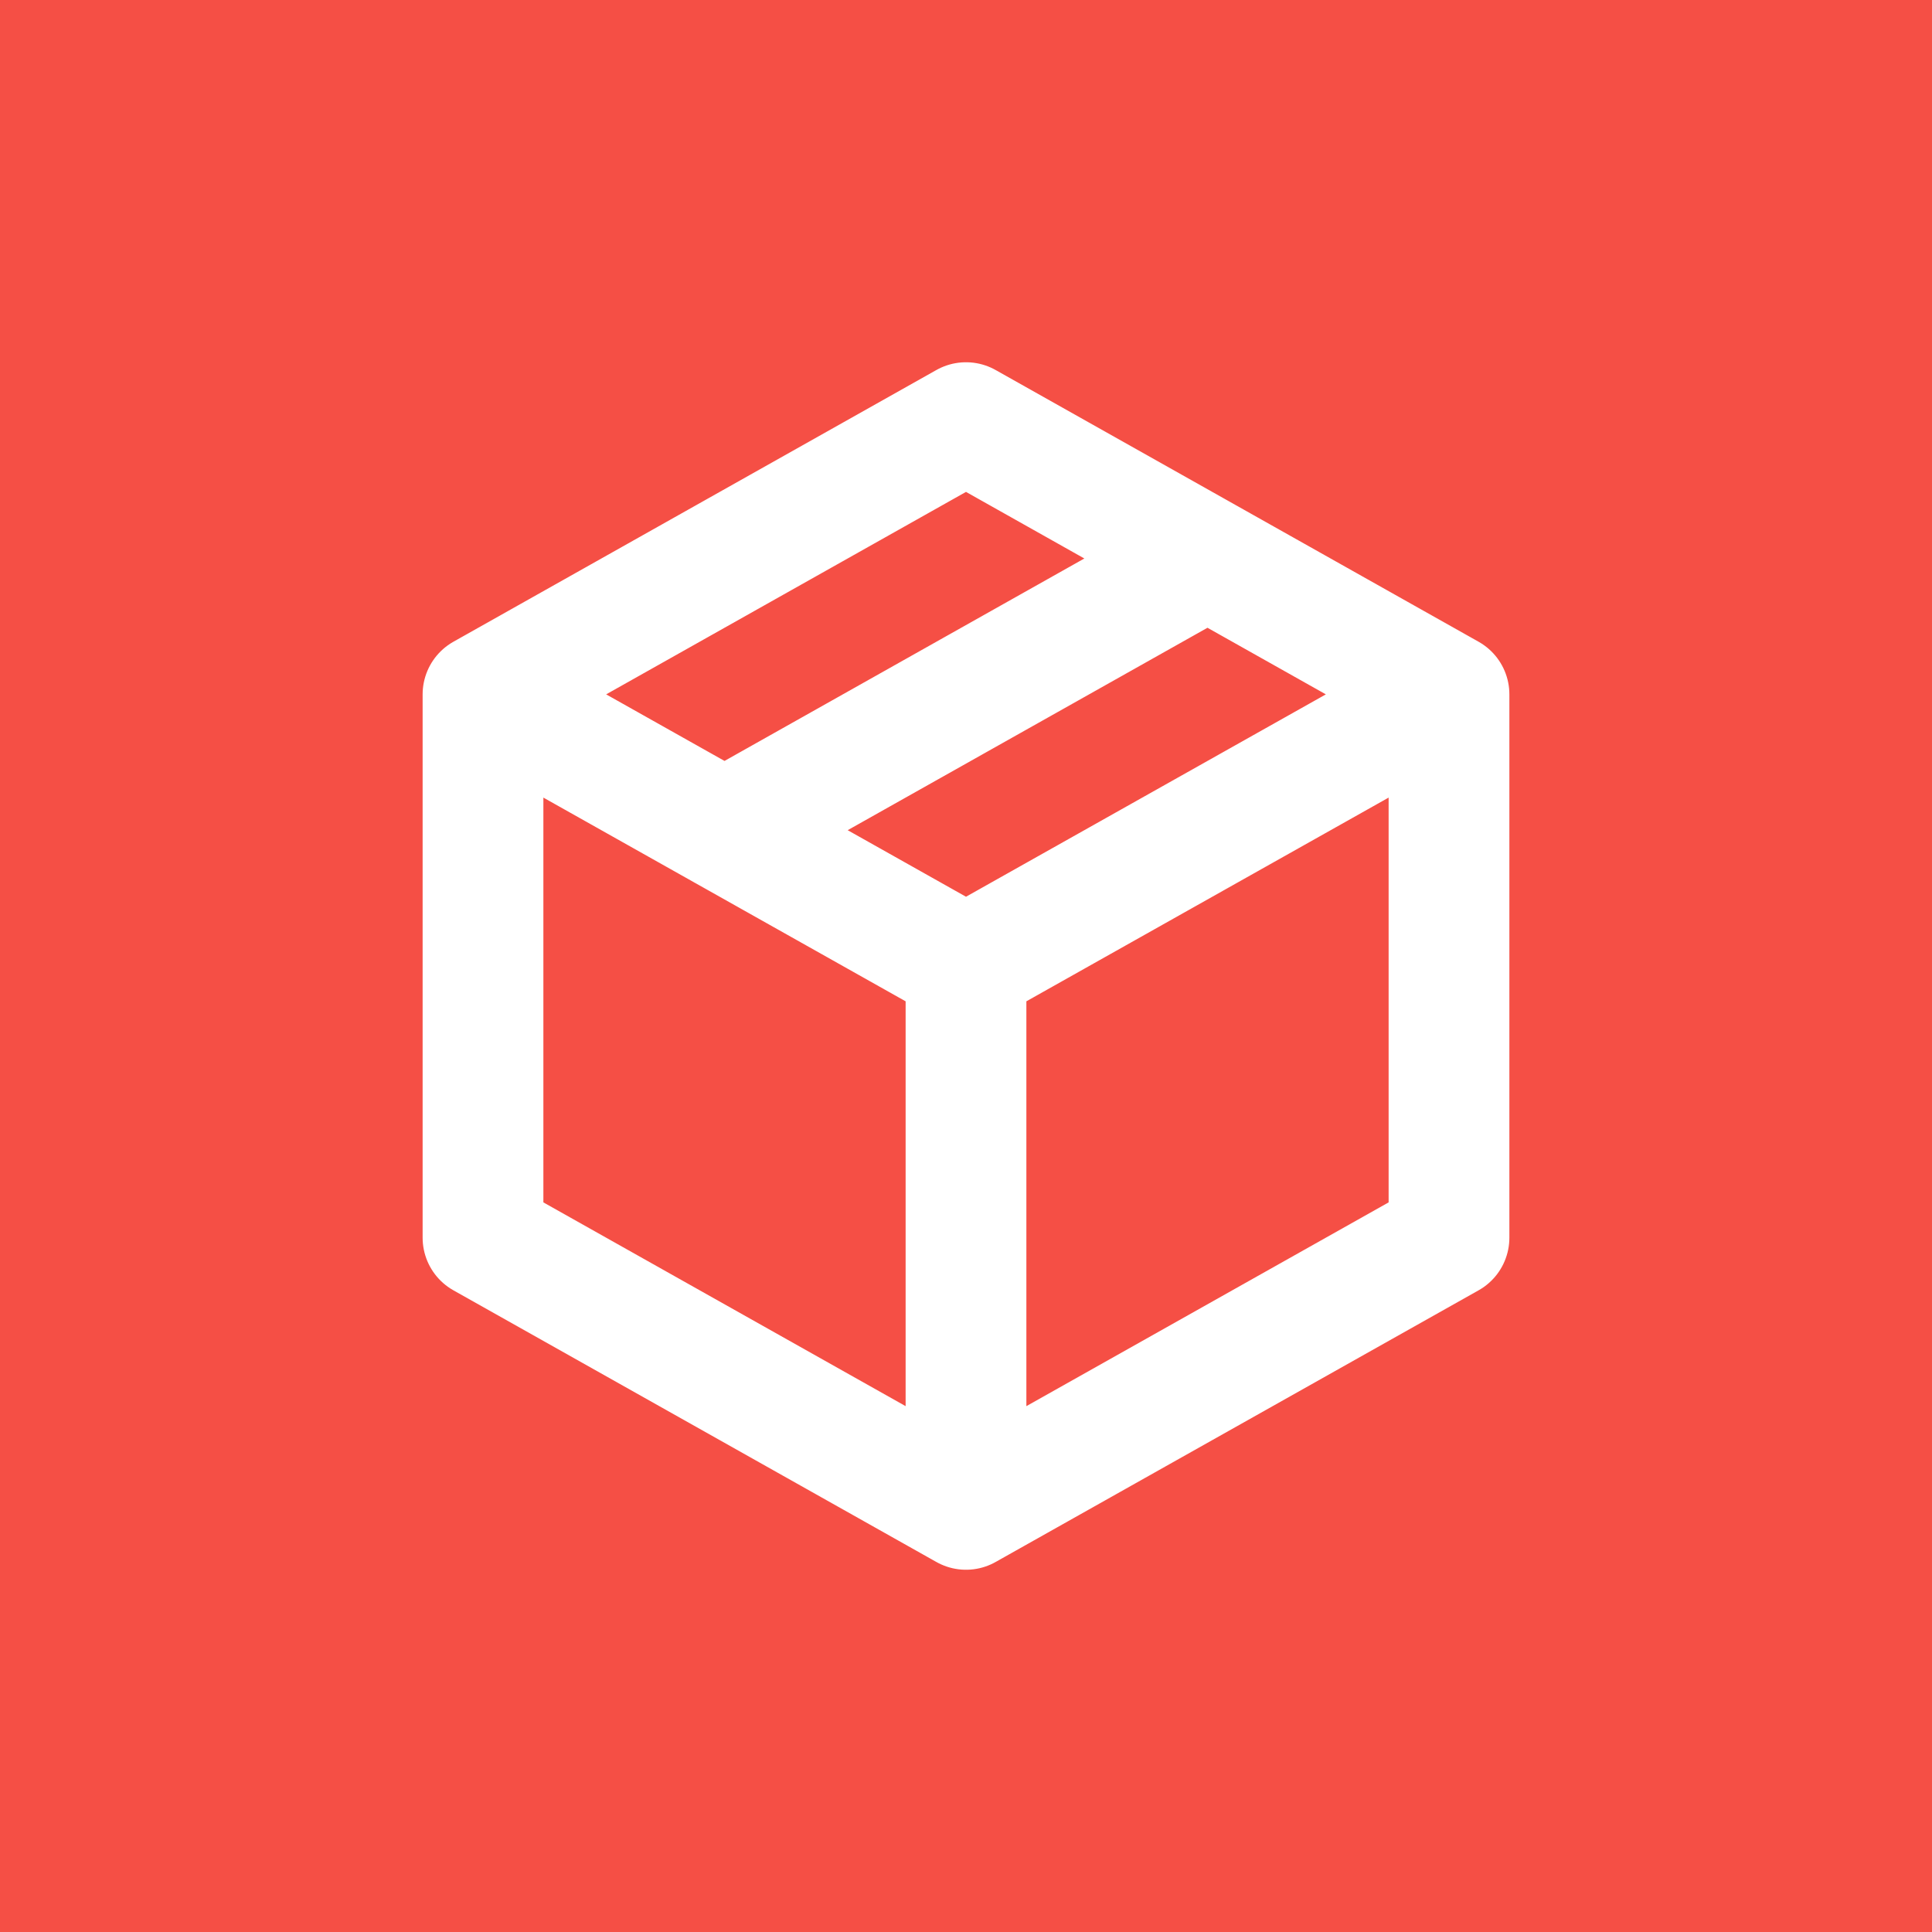<svg width="32" height="32" viewBox="0 0 32 32" fill="none" xmlns="http://www.w3.org/2000/svg">
<rect width="32" height="32" transform="translate(0 0)" fill="#F54F45"/>
<path d="M24 11.501L16 7L8 11.501M24 11.501V20.5L16 25M24 11.501L16 16M16 25L8 20.5V11.501M16 25V16M8 11.501L16 16M20 9.25L12 13.751" stroke="white" stroke-width="2" stroke-linecap="round" stroke-linejoin="round"/>
</svg>
